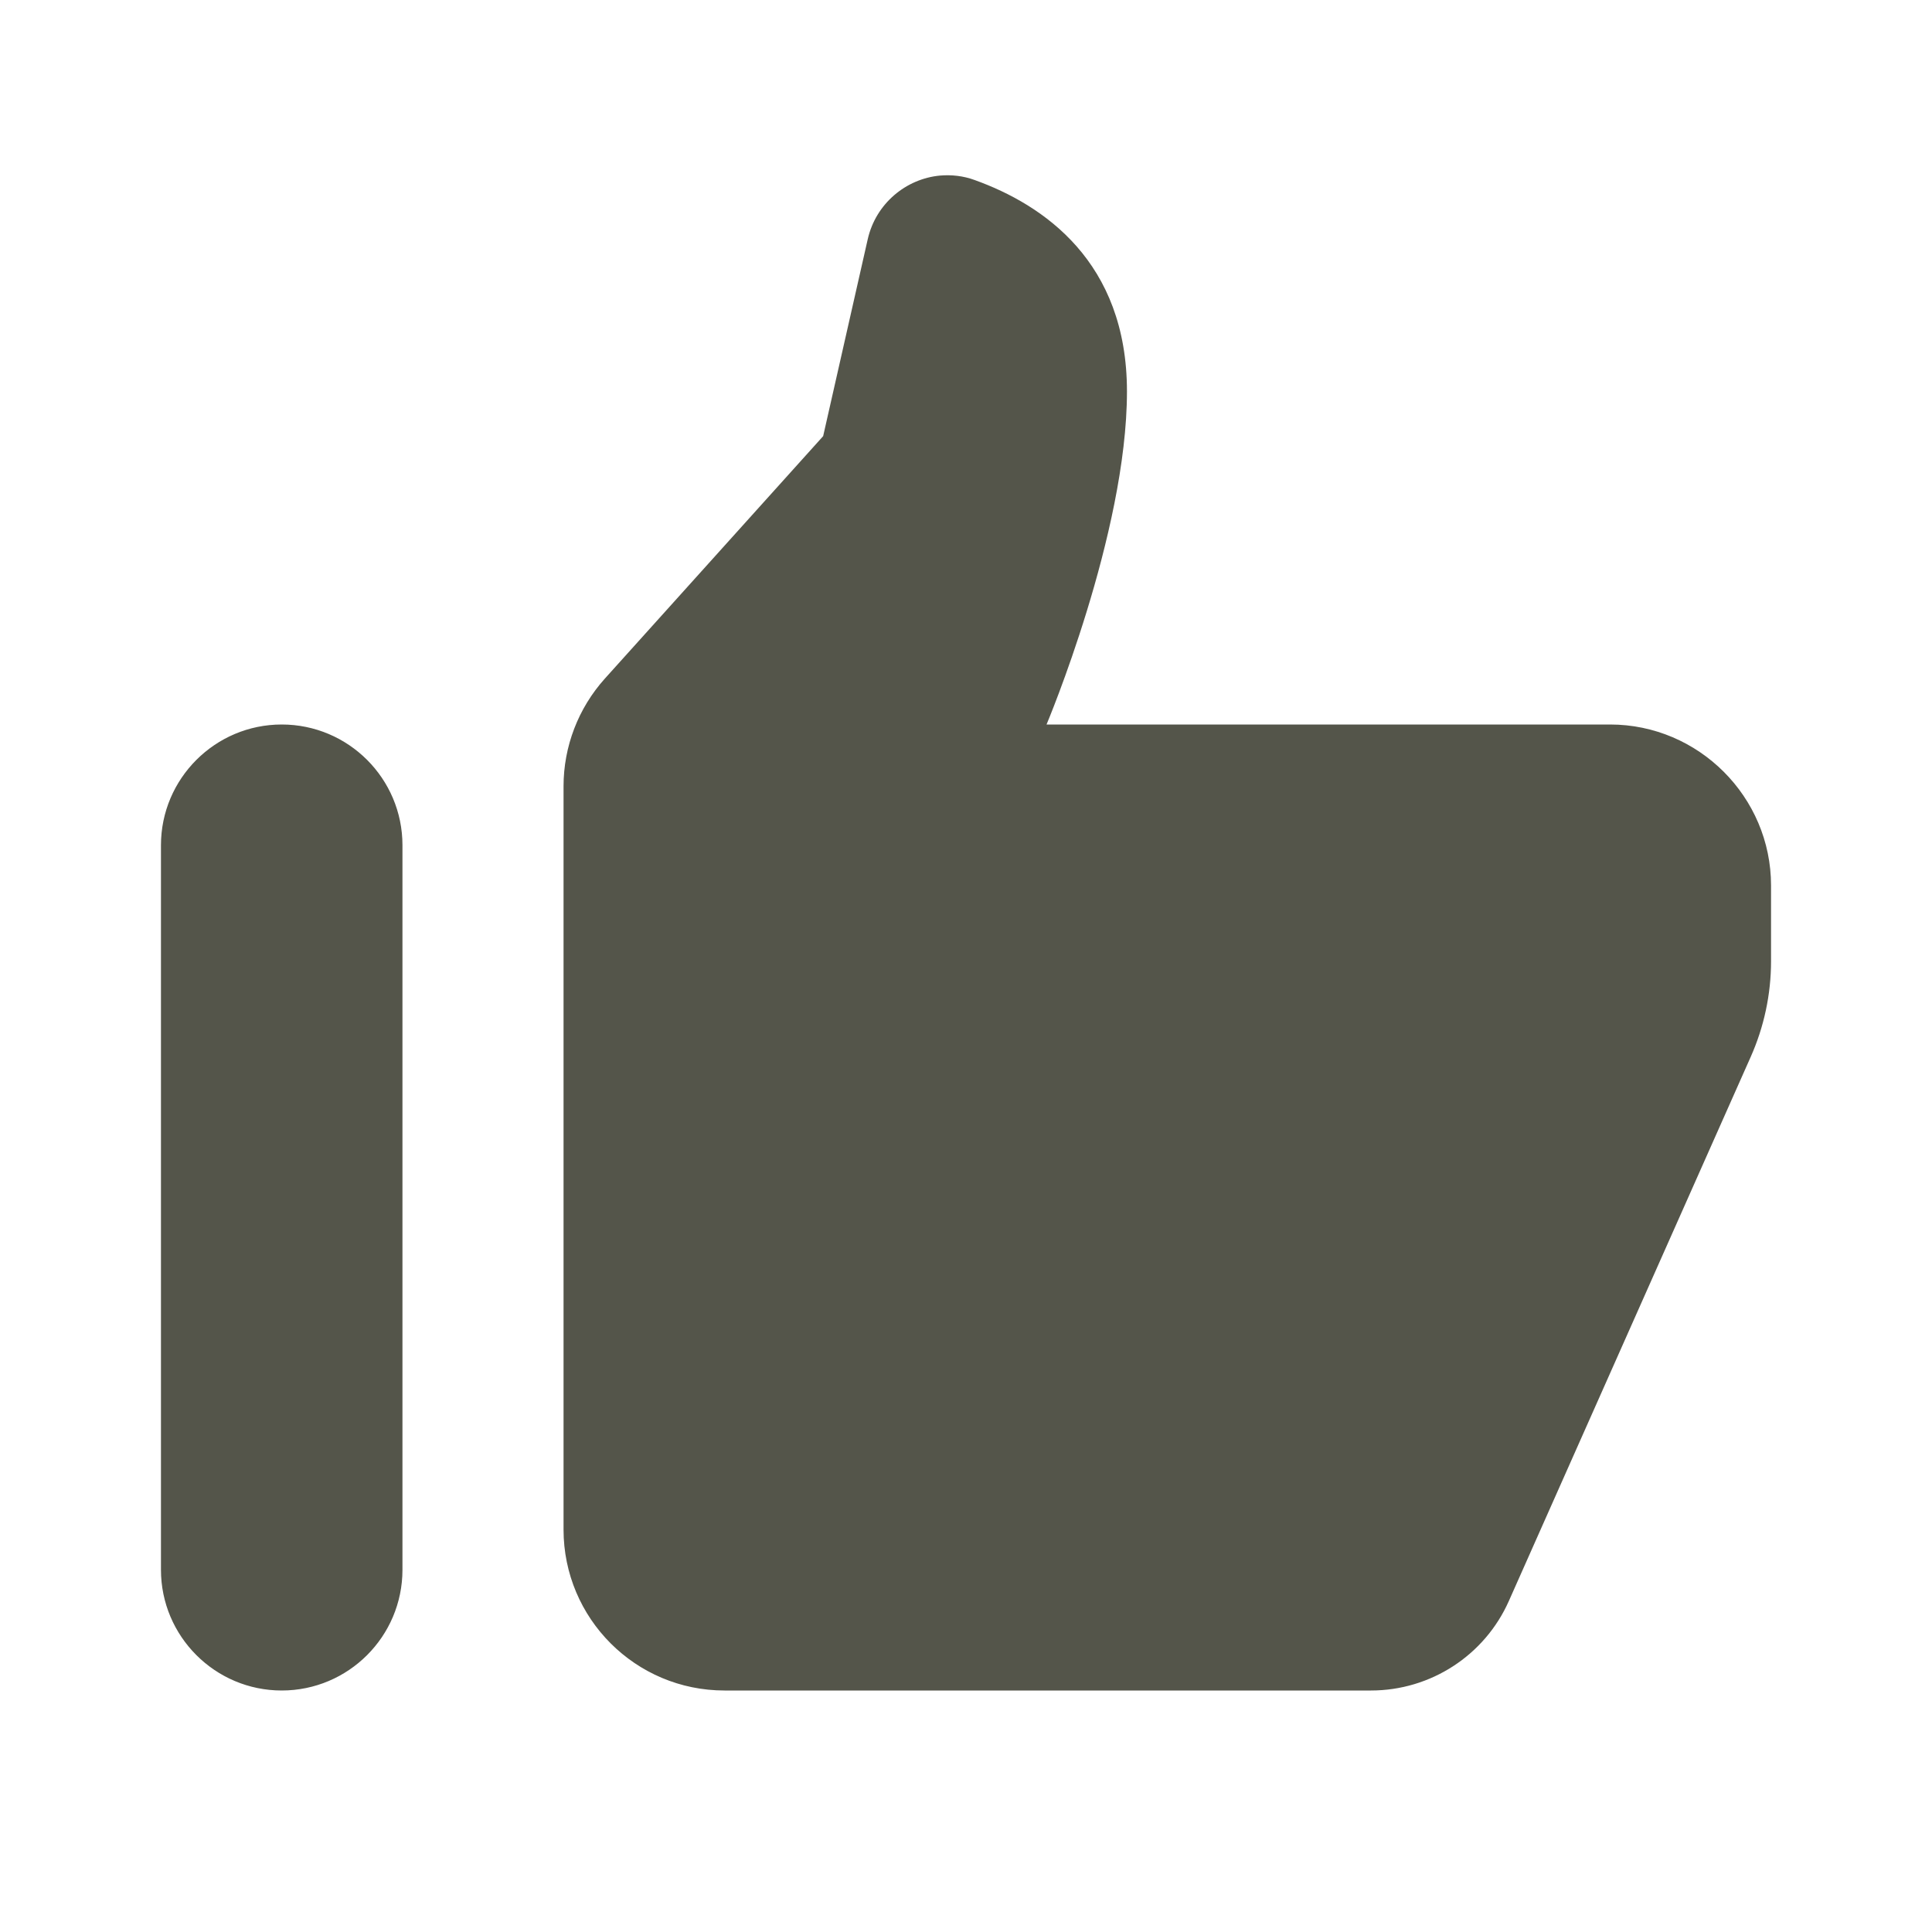 <?xml version="1.0" encoding="UTF-8"?> <svg xmlns="http://www.w3.org/2000/svg" width="16" height="16" viewBox="0 0 16 16" fill="none"><path d="M7.785 1.454C7.504 1.48 7.253 1.685 7.186 1.982L6.817 3.612L5.009 5.62C4.789 5.865 4.667 6.182 4.667 6.512V12.667C4.667 13.403 5.263 14 6 14H11.354C11.848 14 12.296 13.709 12.496 13.258L14.498 8.754C14.609 8.505 14.667 8.234 14.667 7.961V7.333C14.667 6.6 14.067 6 13.334 6H8.667C8.667 6 9.333 4.42 9.333 3.242C9.333 2.167 8.642 1.696 8.072 1.491C7.977 1.456 7.879 1.446 7.785 1.454ZM2.333 6C1.782 6 1.333 6.448 1.333 7V13C1.333 13.552 1.782 14 2.333 14C2.885 14 3.333 13.552 3.333 13V7C3.333 6.448 2.885 6 2.333 6Z" fill="#2A2B1D" fill-opacity="0.8"></path></svg> 